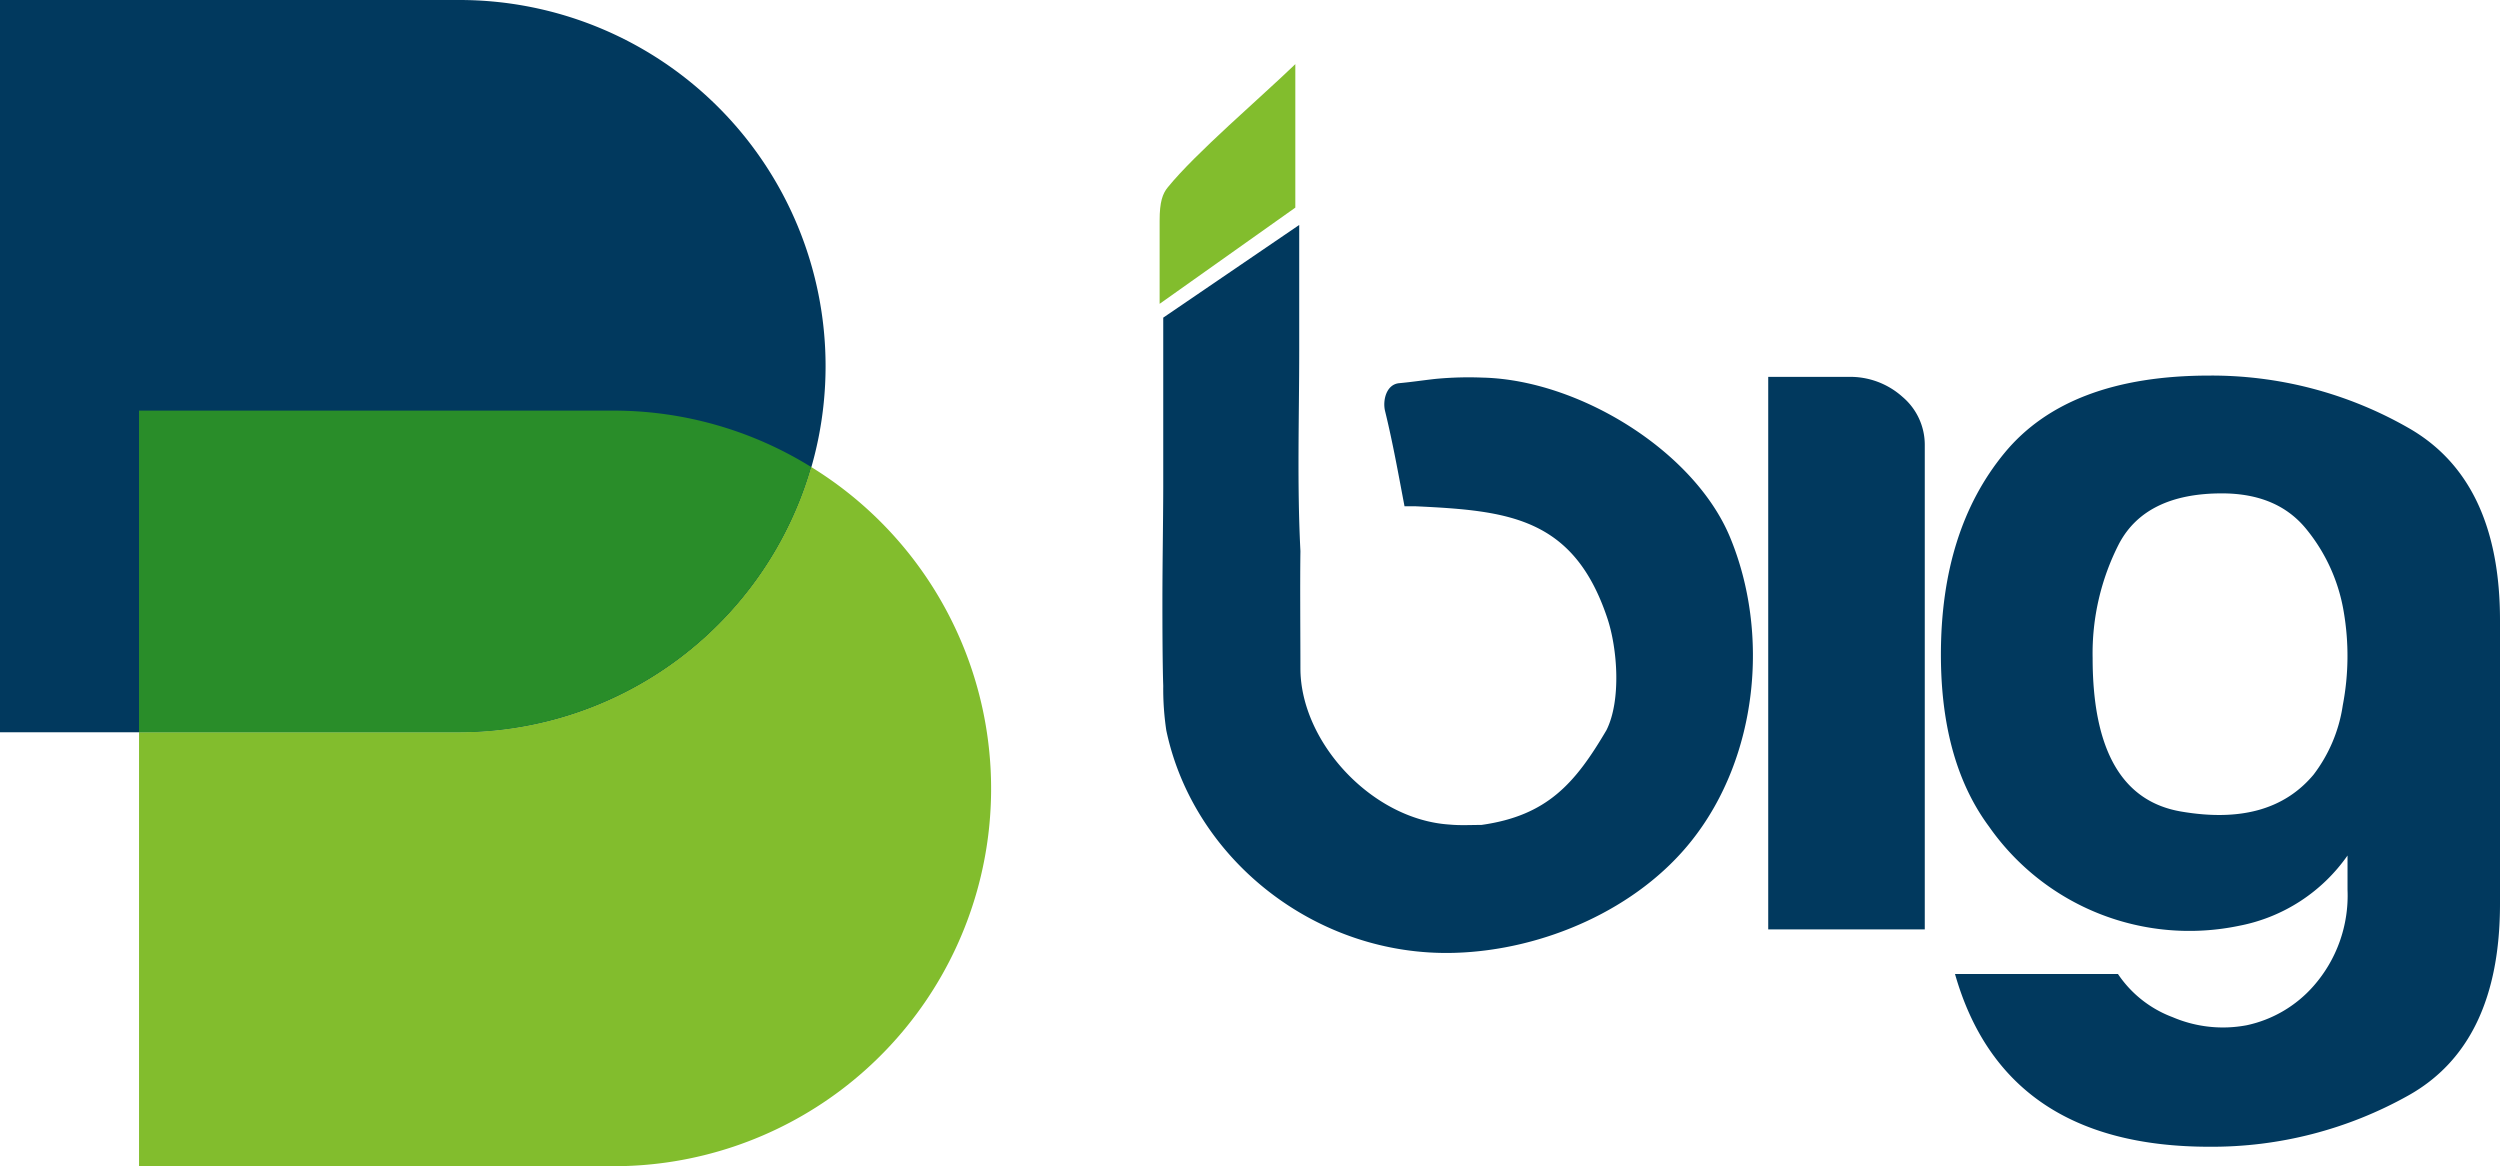 <svg xmlns="http://www.w3.org/2000/svg" viewBox="0 0 269.72 125.82"><defs><style>.cls-1,.cls-4{fill:#01395e;}.cls-1,.cls-2,.cls-3{fill-rule:evenodd;}.cls-2{fill:#82bd2d;}.cls-3{fill:#298d29;}</style></defs><g id="Camada_2" data-name="Camada 2"><g id="Camada_1-2" data-name="Camada 1"><g id="Camada_2-2" data-name="Camada 2"><g id="Camada_1-2-2" data-name="Camada 1-2"><path class="cls-1" d="M0,0H49.57a39.5,39.5,0,0,1,0,79H0Z"/><path class="cls-2" d="M87.51,50.38a40.73,40.73,0,0,1-21.34,75.44H15V79H49.57A39.63,39.63,0,0,0,87.51,50.38"/><path class="cls-3" d="M15,44.3H66.17a40.44,40.44,0,0,1,21.34,6.08A39.63,39.63,0,0,1,49.57,79H15Z"/><path class="cls-4" d="M190.77,40.66h8.69a8.43,8.43,0,0,1,5.8,2.16,6.77,6.77,0,0,1,2.4,5.2v52.25H190.77ZM253.27,96V92.3a18.52,18.52,0,0,1-11.69,7.58,26.37,26.37,0,0,1-27-10.72q-5.18-7-5.18-18.52,0-13.45,6.87-21.78t22.08-8.34a42.7,42.7,0,0,1,21.48,5.64q9.9,5.63,9.89,20.8V97.5q0,15.16-9.89,20.69a43.33,43.33,0,0,1-21.46,5.53q-22.14,0-27.45-18.64H228.5a12.28,12.28,0,0,0,5.9,4.66,13.8,13.8,0,0,0,8,.87,13.28,13.28,0,0,0,7.21-4.24A14.77,14.77,0,0,0,253.27,96Zm-93.44-7c7.11-1,10.12-4.5,13.49-10.23,1.6-3.2,1.19-8.8.09-12.08-3.64-10.91-10.74-11.6-20.72-12.07l-1.16,0c-.66-3.47-1.26-6.85-2.1-10.28-.27-1.12.12-2.87,1.53-3s2.68-.33,4-.47a37.91,37.91,0,0,1,5-.13c10.36.24,22.82,7.9,26.69,17.22,4.31,10.39,3,23.69-4.09,32.67-5.84,7.43-16,11.89-25.62,12.17-14.92.44-28.18-10.07-31.11-24A30.18,30.18,0,0,1,125.5,74c-.08-2.34-.09-6.66-.09-9,0-4.15.08-8.31.09-12.46V34.27l14.67-10v13.5c0,7.21-.24,14.46.13,21.67v.09c-.05,3.53,0,9,0,12.58,0,7.94,7.71,16.32,16.09,16.85C157.54,89.07,158.7,89,159.83,89Zm65.94-18q0,15,9.64,16.57c6.41,1.08,11.1-.29,14.2-4a16.25,16.25,0,0,0,3.15-7.49,28.22,28.22,0,0,0,.1-10.08,19,19,0,0,0-4-8.87c-2.1-2.61-5.14-3.9-9.15-3.9-5.47,0-9.17,1.82-11.08,5.41A25.9,25.9,0,0,0,225.77,71Z"/><path class="cls-2" d="M125.11,32.78v-9c0-2,.32-2.89.88-3.57,3-3.7,10-9.66,13.76-13.29V22.4Z"/></g></g></g></g></svg>